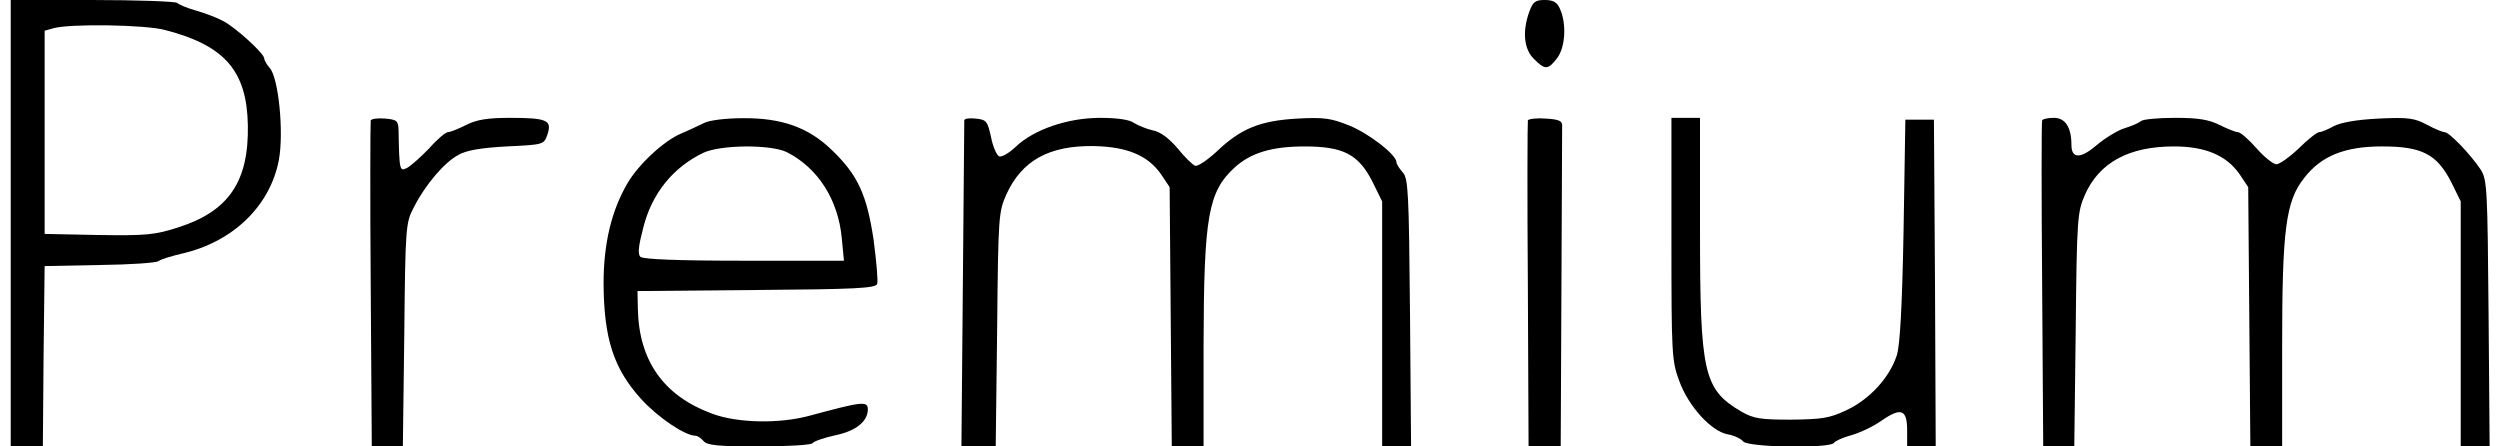  <svg version="1.0" xmlns="http://www.w3.org/2000/svg" width="700pt" height="125pt" viewBox="0 0 700 125" preserveAspectRatio="xMidYMid meet">
<g transform="translate(0,125) scale(0.1,-0.1)" fill="#000000" stroke="none">
<path d="M30 625 l0 -625 45 0 45 0 2 253 3 252 154 3 c85 1 159 6 165 11 6 5
36 14 66 21 143 33 247 134 271 263 14 77 -1 230 -26 257 -8 9 -15 21 -15 26
0 14 -80 87 -115 105 -16 9 -50 22 -75 29 -25 7 -49 17 -54 22 -6 4 -113 8
-238 8 l-228 0 0 -625z m432 541 c167 -43 229 -114 232 -266 3 -159 -54 -242
-196 -287 -65 -21 -90 -23 -223 -21 l-150 3 0 285 0 284 25 7 c46 13 257 10
312 -5z"></path>
<path d="M4282 1217 c-20 -55 -15 -105 13 -132 31 -31 39 -31 64 1 24 30 28
97 9 139 -8 19 -19 25 -43 25 -26 0 -33 -5 -43 -33z"></path>
<path d="M1038 913 c-1 -4 -2 -212 0 -460 l3 -453 44 0 43 0 4 313 c3 305 4
313 27 357 32 63 85 125 124 146 22 13 63 20 136 24 104 5 104 5 114 34 13 39
-1 46 -103 46 -66 0 -95 -5 -125 -20 -22 -11 -44 -20 -51 -20 -6 0 -30 -20
-52 -45 -23 -24 -51 -49 -62 -55 -21 -11 -22 -8 -24 105 -1 27 -4 30 -38 33
-20 2 -38 -1 -40 -5z"></path>
<path d="M1970 905 c-14 -7 -42 -20 -63 -29 -48 -20 -119 -86 -150 -139 -45
-77 -67 -169 -67 -281 1 -154 28 -238 105 -323 46 -51 123 -103 152 -103 6 0
16 -7 23 -15 10 -12 41 -15 156 -15 78 0 145 4 149 9 3 5 31 15 63 22 58 12
91 38 92 72 0 25 -15 23 -163 -17 -85 -23 -202 -21 -274 6 -135 50 -204 148
-207 293 l-1 50 333 3 c278 2 334 5 338 17 3 7 -2 63 -10 124 -19 126 -44 181
-117 251 -65 63 -140 90 -249 89 -49 0 -96 -6 -110 -14z m233 -81 c87 -44 144
-133 154 -241 l6 -63 -280 0 c-186 0 -283 4 -290 11 -8 8 -5 31 8 81 24 96 83
169 168 210 49 23 189 24 234 2z"></path>
<path d="M2700 913 c0 -4 -2 -212 -4 -461 l-4 -452 48 0 48 0 4 327 c3 317 4
330 26 379 43 94 119 137 245 135 93 -2 151 -26 188 -79 l24 -36 3 -363 3
-363 44 0 45 0 0 288 c1 357 13 425 87 493 45 41 104 59 196 59 108 0 151 -22
190 -99 l27 -55 0 -343 0 -343 41 0 40 0 -3 374 c-3 339 -5 376 -20 393 -10
11 -18 24 -18 29 0 21 -78 81 -133 103 -50 20 -70 23 -145 19 -104 -6 -158
-28 -225 -92 -27 -25 -54 -43 -61 -40 -7 3 -29 24 -49 49 -24 28 -48 46 -69
50 -18 4 -42 14 -53 21 -12 9 -47 14 -95 14 -91 0 -186 -33 -236 -81 -18 -17
-38 -29 -46 -27 -7 3 -18 27 -23 54 -10 45 -13 49 -43 52 -18 2 -32 0 -32 -5z"></path>
<path d="M4278 913 c-1 -4 -2 -212 0 -460 l2 -453 45 0 45 0 2 440 c1 242 2
448 2 458 1 13 -9 18 -46 20 -25 2 -48 -1 -50 -5z"></path>
<path d="M4680 581 c0 -323 1 -342 22 -398 26 -71 89 -140 135 -149 18 -3 37
-12 44 -20 14 -17 244 -20 254 -4 3 5 25 15 47 21 23 6 62 24 86 41 55 38 72
32 72 -27 l0 -45 40 0 40 0 -2 458 -3 457 -40 0 -40 0 -5 -310 c-4 -215 -10
-322 -19 -350 -20 -62 -76 -123 -140 -153 -48 -23 -69 -26 -156 -27 -87 0
-105 3 -140 23 -105 62 -115 107 -115 509 l0 313 -40 0 -40 0 0 -339z"></path>
<path d="M5718 913 c-2 -5 -2 -212 0 -460 l3 -453 43 0 44 0 4 327 c3 314 5
330 26 378 40 90 123 135 249 135 88 0 147 -25 184 -78 l24 -36 3 -363 3 -363
44 0 45 0 0 279 c0 329 10 408 62 473 48 62 114 88 218 88 112 0 153 -22 193
-99 l27 -55 0 -343 0 -343 41 0 40 0 -3 372 c-3 348 -4 375 -22 403 -27 41
-88 105 -101 105 -6 0 -28 9 -50 21 -34 18 -51 21 -134 17 -63 -3 -106 -11
-126 -21 -16 -9 -35 -17 -41 -17 -6 0 -32 -20 -57 -45 -26 -25 -55 -45 -63
-45 -9 0 -34 20 -56 45 -22 25 -45 45 -52 45 -6 0 -29 9 -51 20 -30 15 -59 20
-125 20 -47 0 -90 -4 -95 -9 -6 -5 -26 -14 -46 -20 -20 -6 -55 -28 -78 -47
-45 -39 -71 -39 -71 0 0 49 -17 76 -49 76 -16 0 -31 -3 -33 -7z"></path>
</g>
</svg>